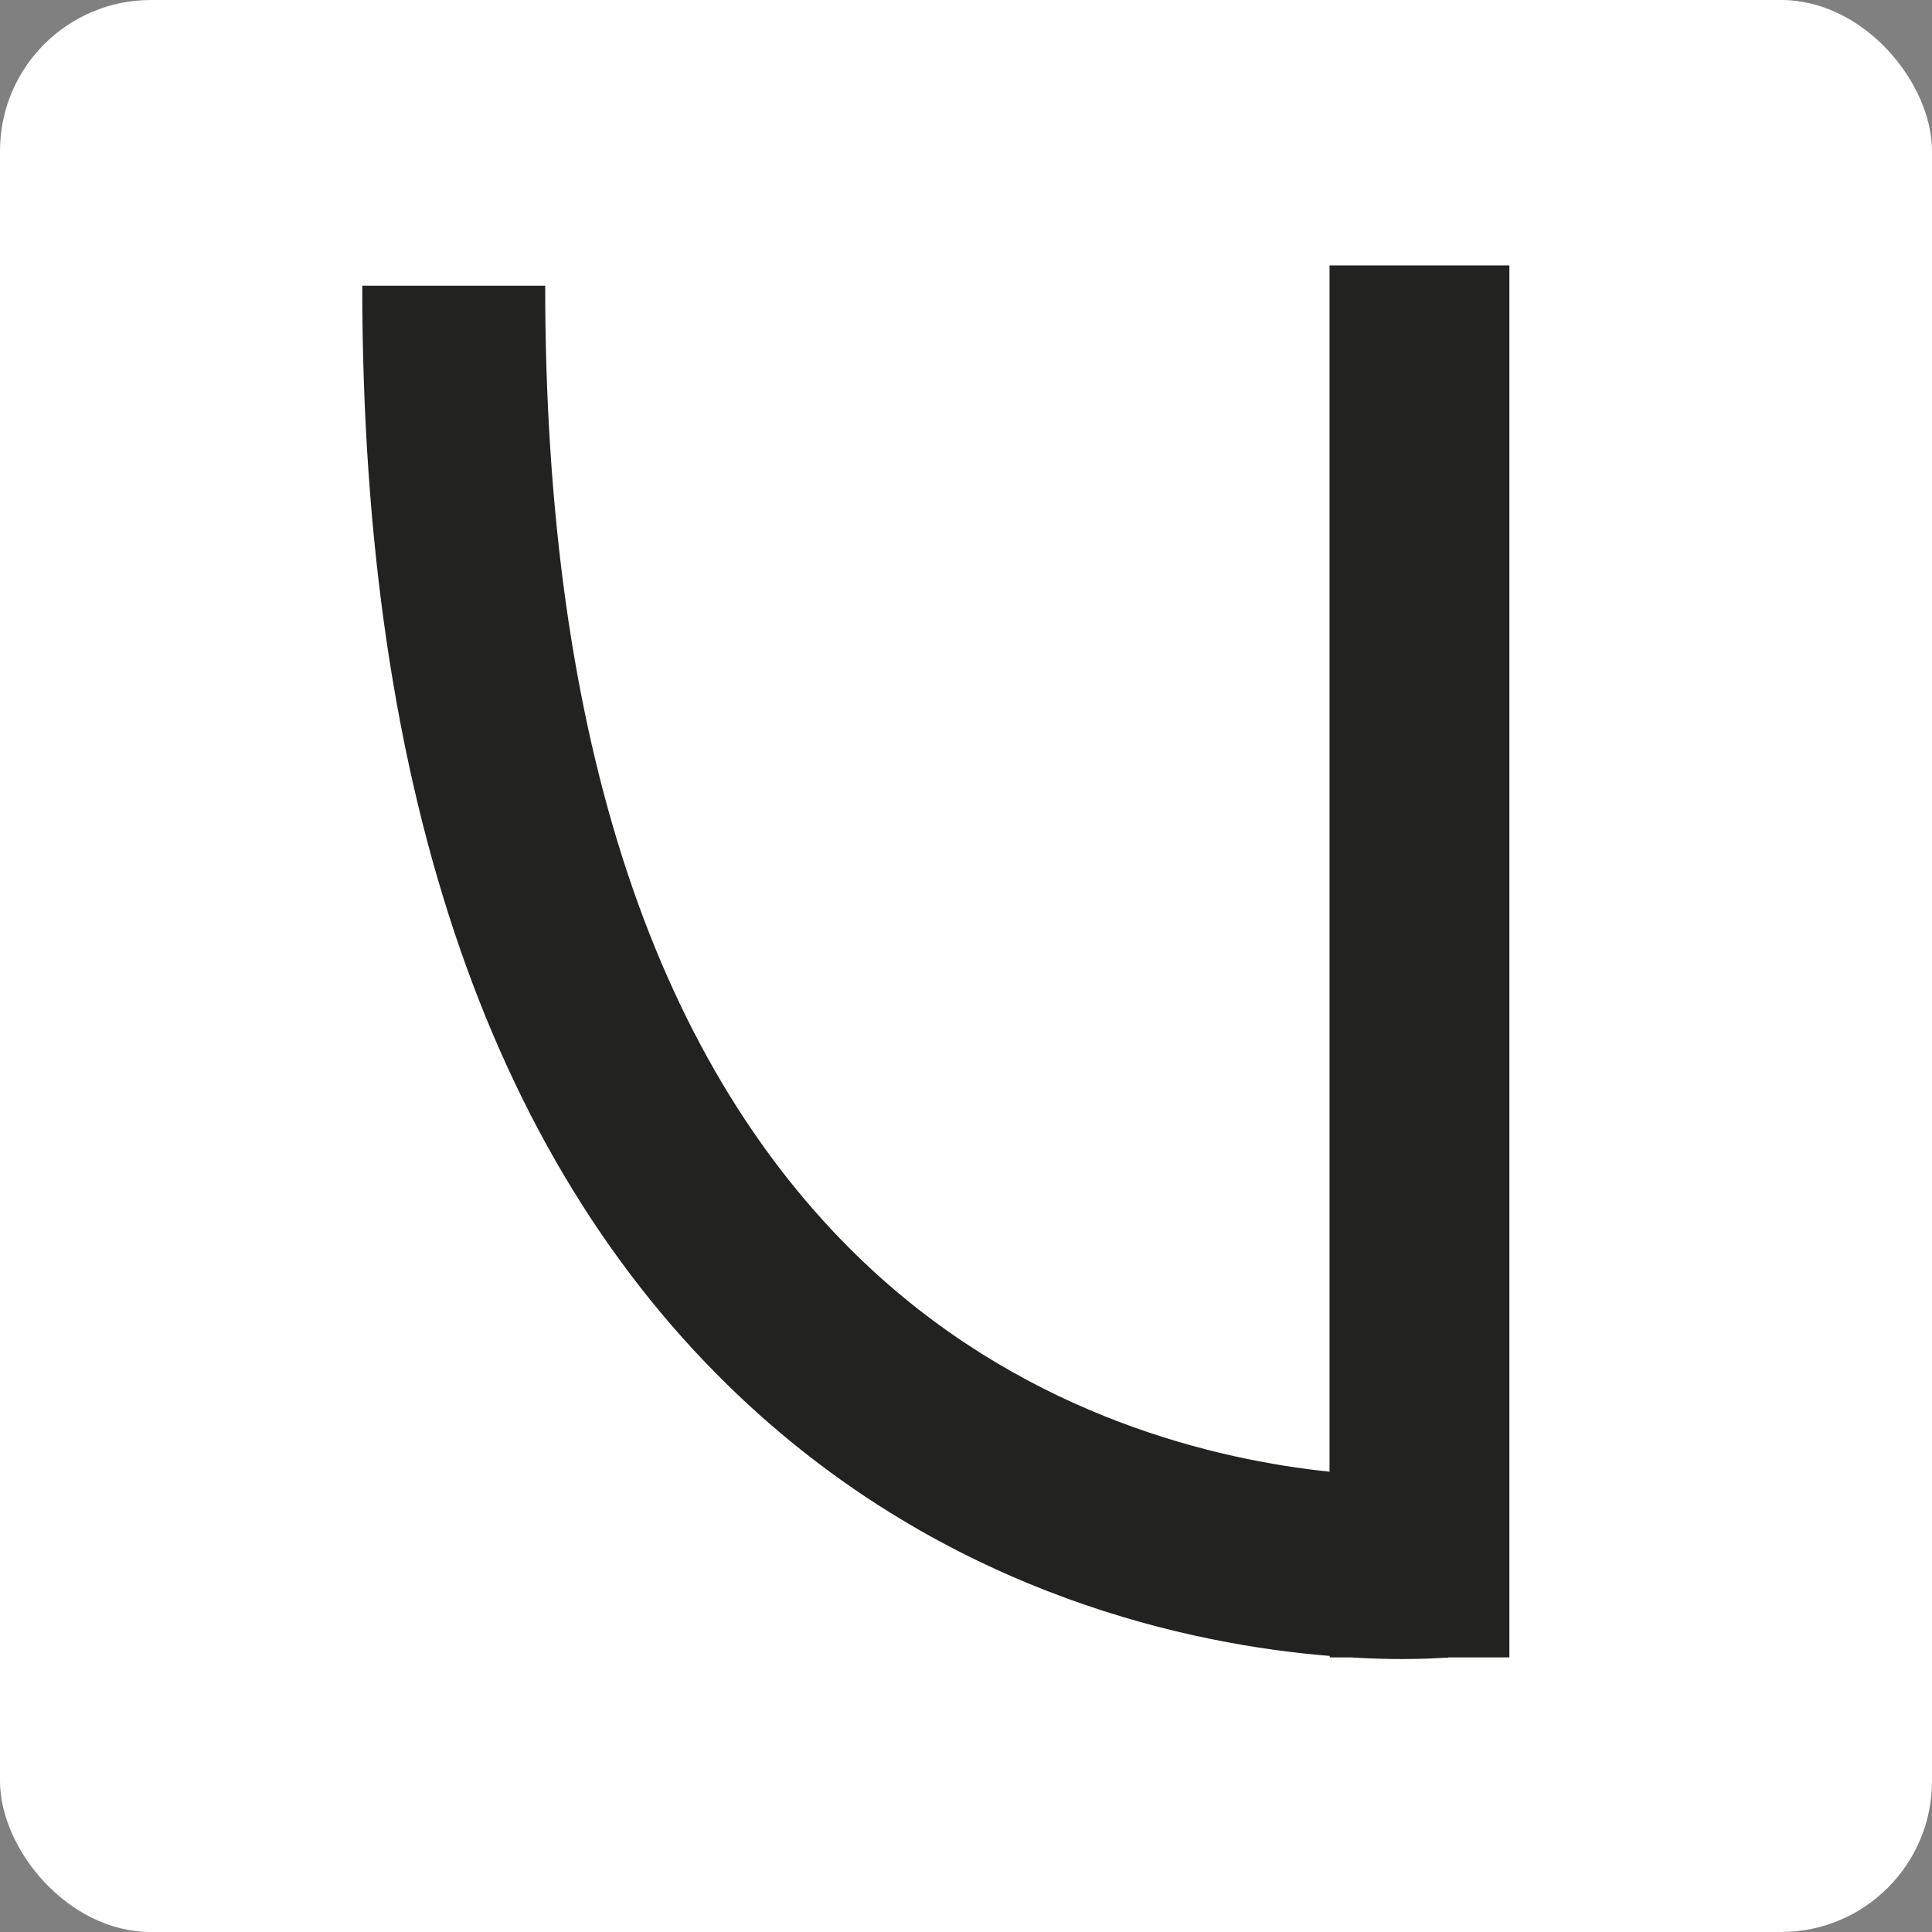 <svg width="256" height="256" viewBox="0 0 256 256" fill="none" xmlns="http://www.w3.org/2000/svg">
<rect x="0" y="0" width="256" height="256" fill="#808080" stroke="none"/>
<rect width="256" height="256" rx="20" fill="white"/>
<path d="M176.171 195.008C161.321 193.455 136.837 187.825 115.701 168.413C86.874 141.89 72.241 97.969 72.241 37.863H48C48 105.273 65.374 155.309 99.662 186.588C126.912 211.46 157.948 217.939 176.195 219.419V219.613H178.962C181.631 219.783 183.96 219.831 185.877 219.831C188.619 219.831 190.536 219.71 191.41 219.662C191.58 219.662 191.725 219.662 191.895 219.662V219.613H200V35.17H176.171V195.032V195.008Z" fill="#222221"/>
</svg>
